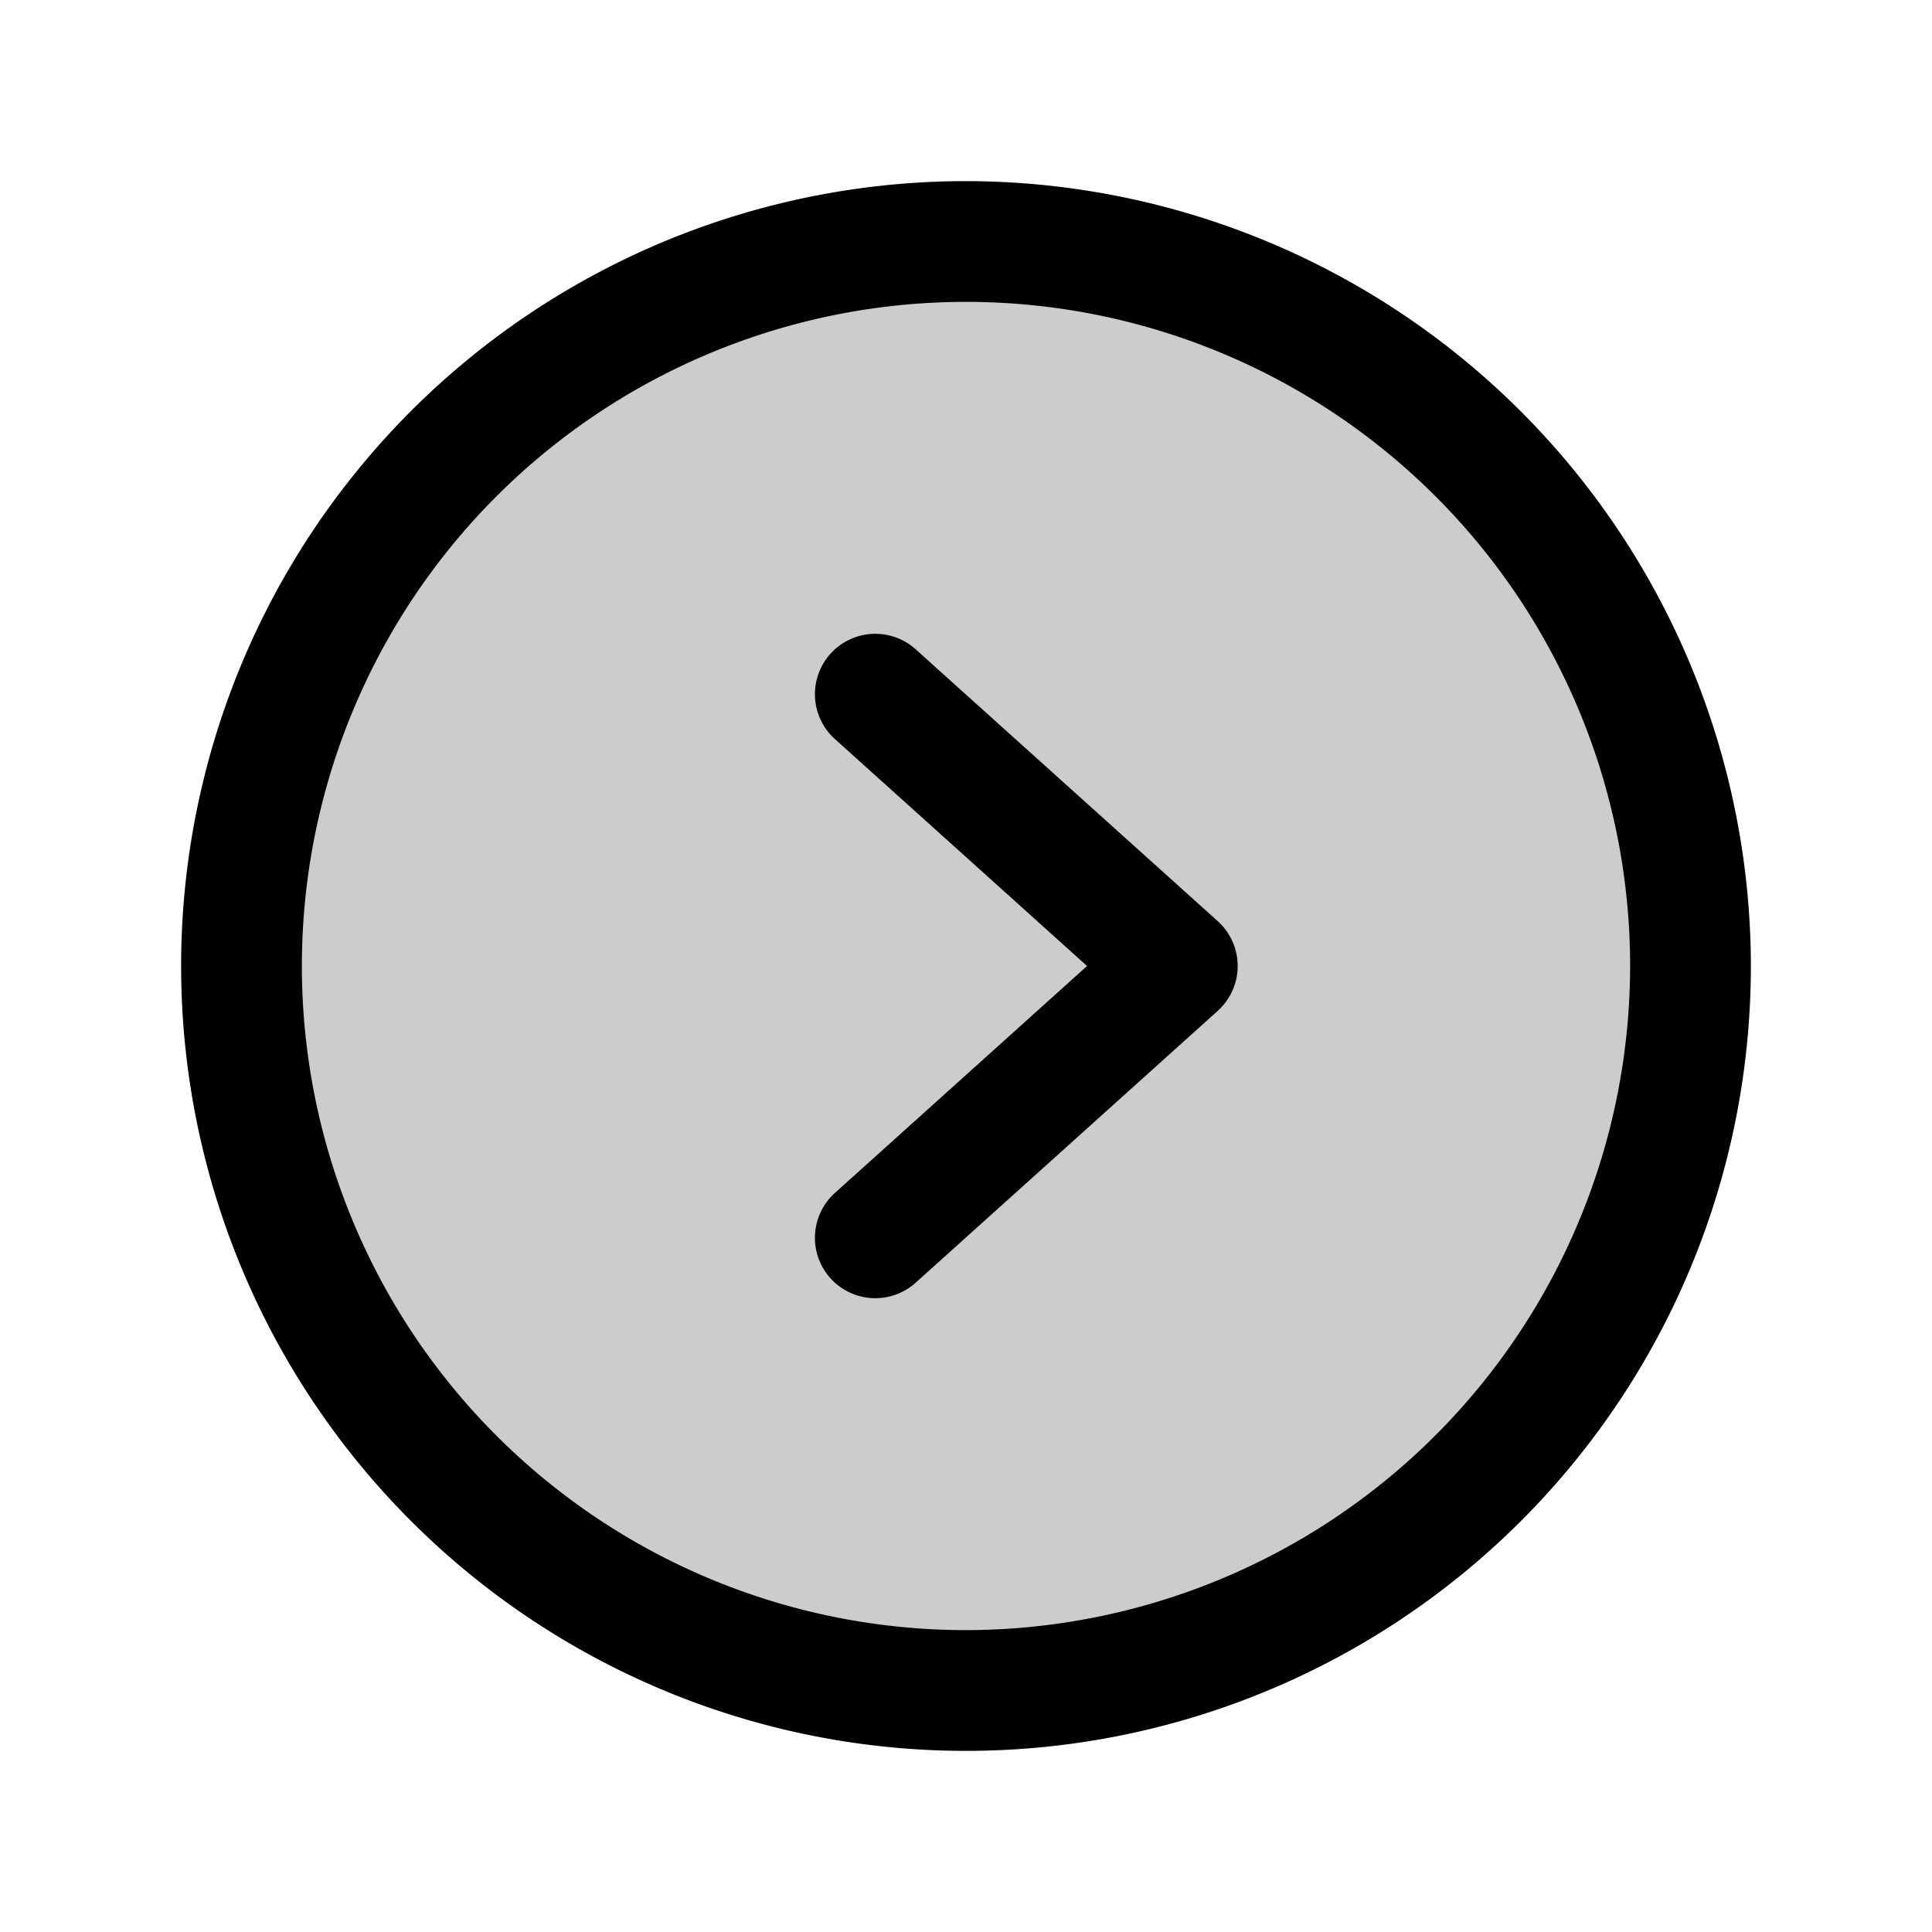 <?xml version="1.0" encoding="utf-8"?>
<svg fill="#000000" width="800px" height="800px" viewBox="0 0 256 256" id="Flat" xmlns="http://www.w3.org/2000/svg">
  <g opacity="0.2">
    <circle cx="128" cy="128" r="96"/>
  </g>
  <g>
    <path d="M128,24A104,104,0,1,0,232,128,104.118,104.118,0,0,0,128,24Zm0,192a88,88,0,1,1,88-88A88.1,88.1,0,0,1,128,216Z"/>
    <path d="M121.352,86.054a8,8,0,1,0-10.703,11.893L144.041,128l-33.393,30.054a8,8,0,1,0,10.703,11.893l40-36a8,8,0,0,0,0-11.893Z"/>
  </g>
</svg>